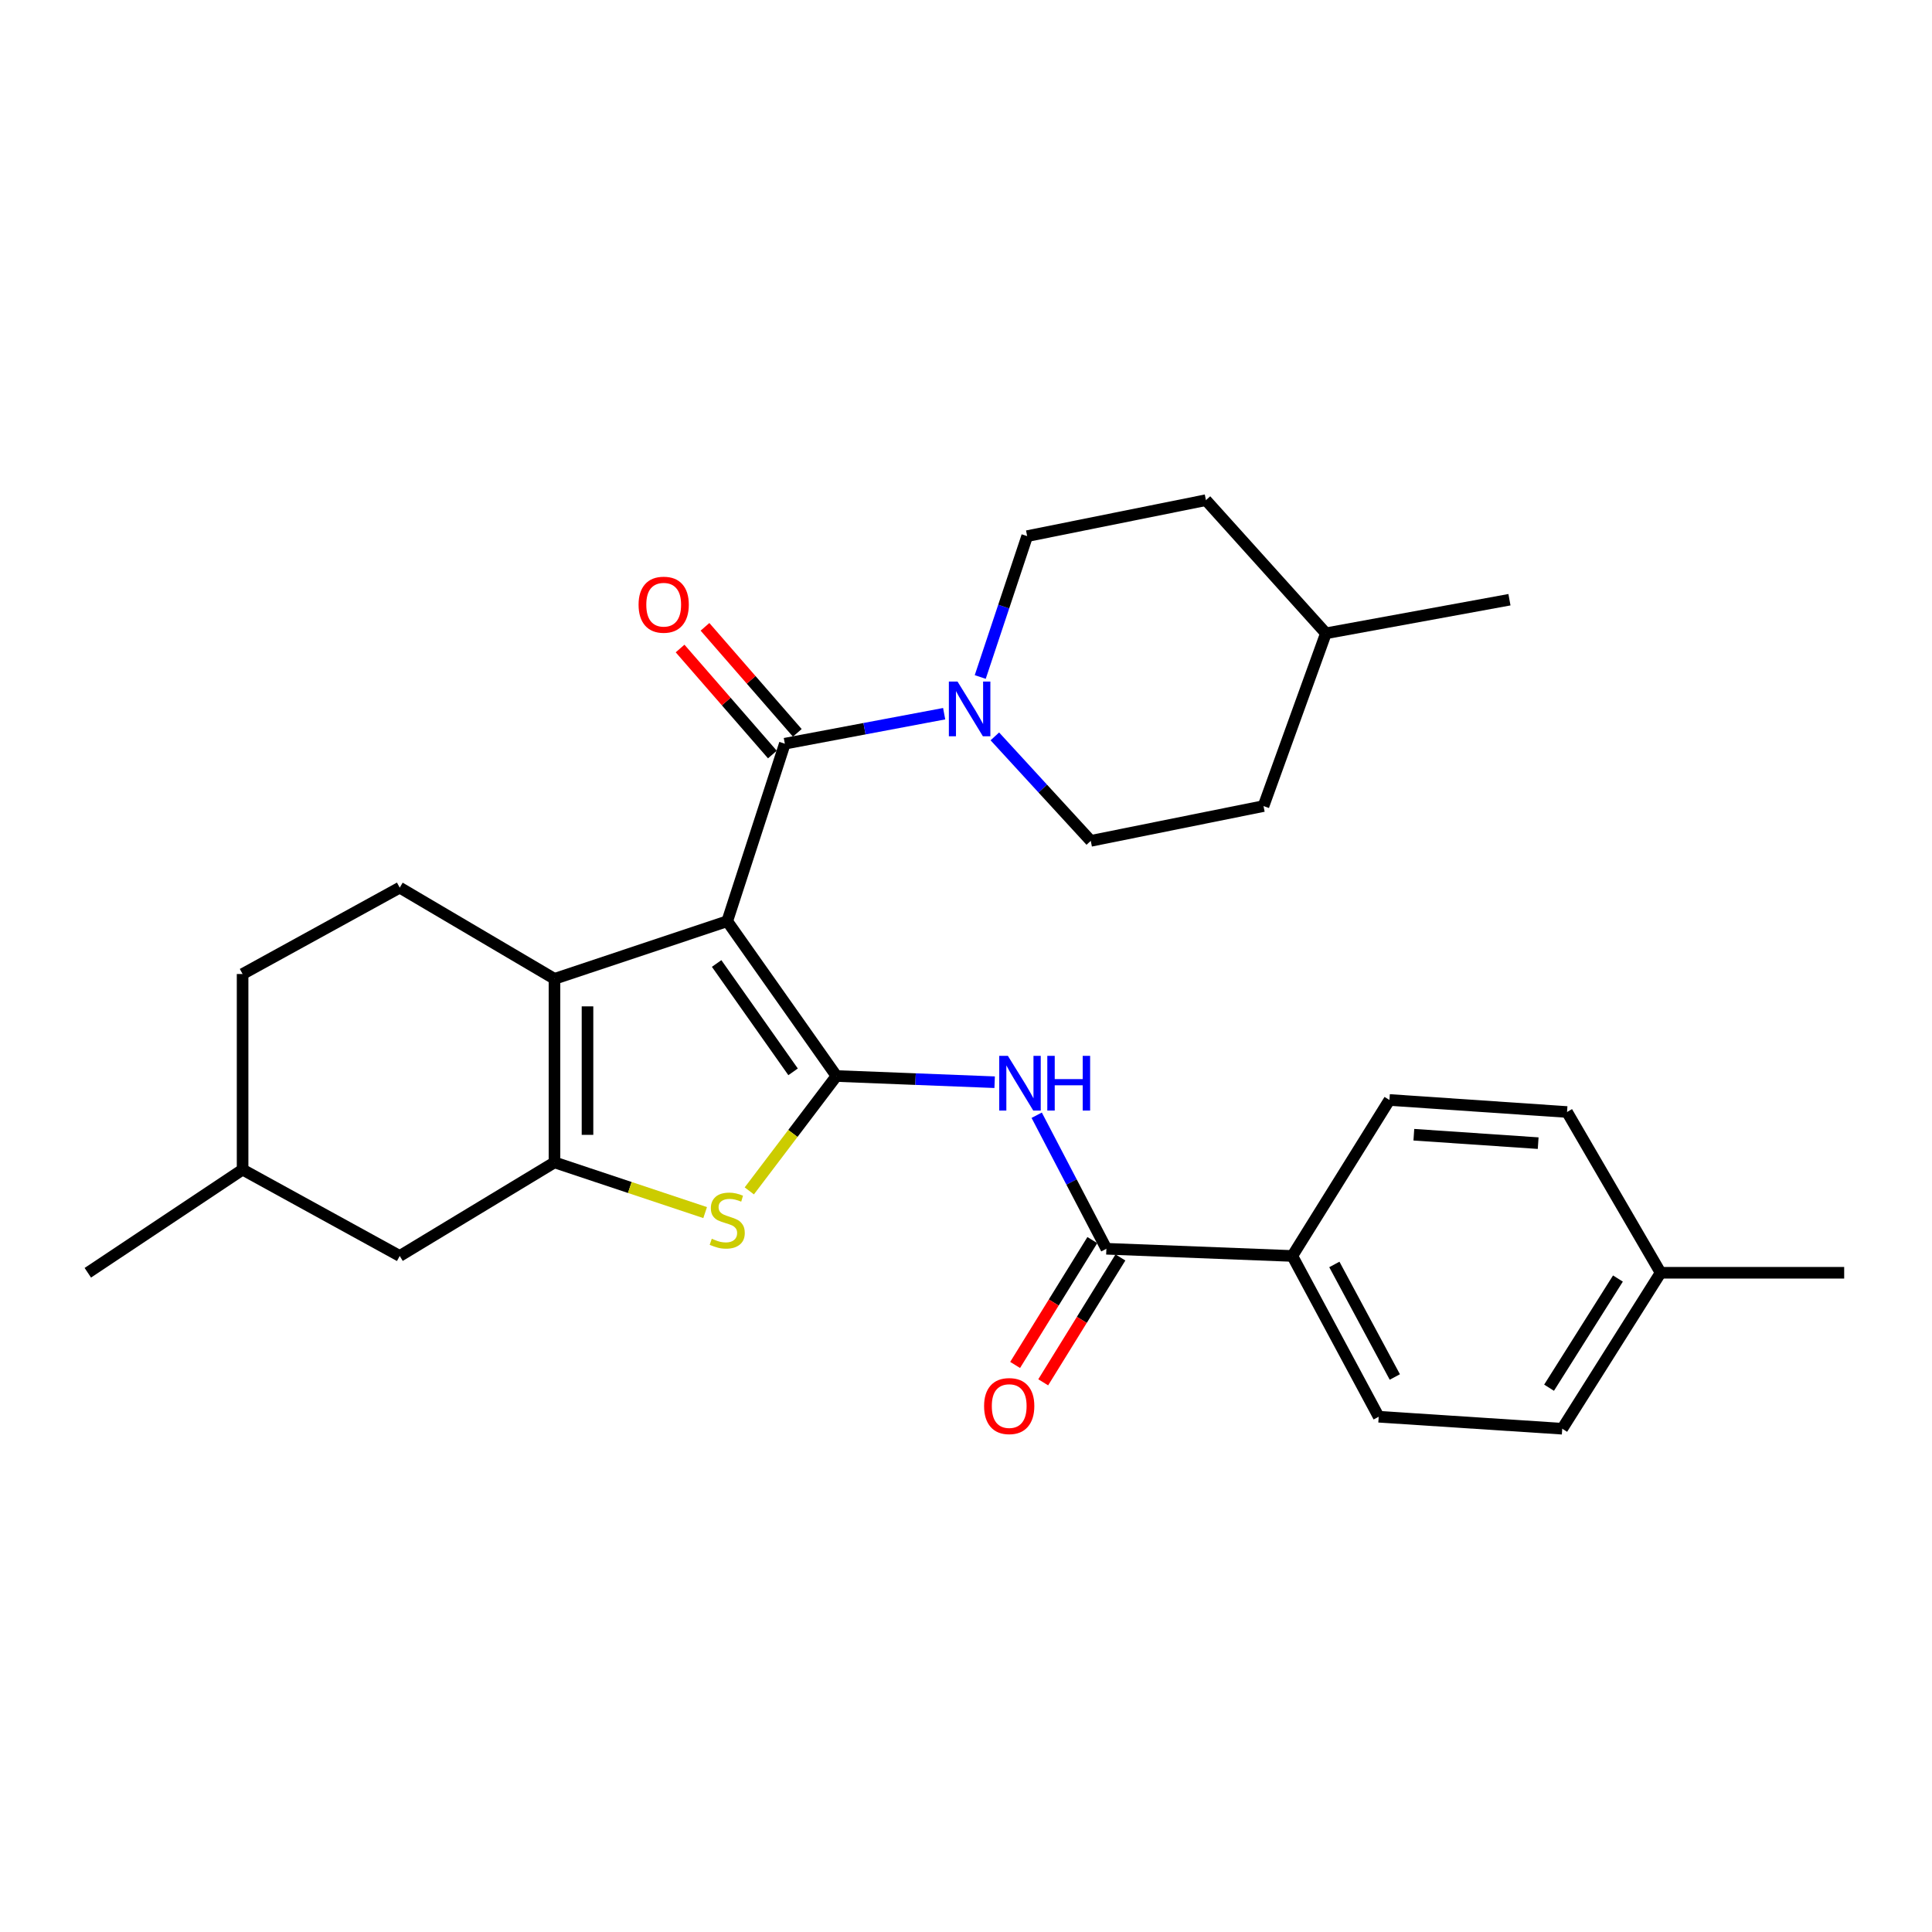 <?xml version='1.0' encoding='iso-8859-1'?>
<svg version='1.1' baseProfile='full'
              xmlns='http://www.w3.org/2000/svg'
                      xmlns:rdkit='http://www.rdkit.org/xml'
                      xmlns:xlink='http://www.w3.org/1999/xlink'
                  xml:space='preserve'
width='1000px' height='1000px' viewBox='0 0 1000 1000'>
<!-- END OF HEADER -->
<rect style='opacity:1.0;fill:#FFFFFF;stroke:none' width='1000' height='1000' x='0' y='0'> </rect>
<path class='bond-0' d='M 376.417,476.831 L 432.943,556.943' style='fill:none;fill-rule:evenodd;stroke:#000000;stroke-width:6px;stroke-linecap:butt;stroke-linejoin:miter;stroke-opacity:1' />
<path class='bond-0' d='M 370.931,498.701 L 410.499,554.78' style='fill:none;fill-rule:evenodd;stroke:#000000;stroke-width:6px;stroke-linecap:butt;stroke-linejoin:miter;stroke-opacity:1' />
<path class='bond-1' d='M 376.417,476.831 L 286.999,506.646' style='fill:none;fill-rule:evenodd;stroke:#000000;stroke-width:6px;stroke-linecap:butt;stroke-linejoin:miter;stroke-opacity:1' />
<path class='bond-4' d='M 376.417,476.831 L 406.233,384.934' style='fill:none;fill-rule:evenodd;stroke:#000000;stroke-width:6px;stroke-linecap:butt;stroke-linejoin:miter;stroke-opacity:1' />
<path class='bond-3' d='M 432.943,556.943 L 410.389,586.673' style='fill:none;fill-rule:evenodd;stroke:#000000;stroke-width:6px;stroke-linecap:butt;stroke-linejoin:miter;stroke-opacity:1' />
<path class='bond-3' d='M 410.389,586.673 L 387.835,616.403' style='fill:none;fill-rule:evenodd;stroke:#CCCC00;stroke-width:6px;stroke-linecap:butt;stroke-linejoin:miter;stroke-opacity:1' />
<path class='bond-5' d='M 432.943,556.943 L 473.886,558.548' style='fill:none;fill-rule:evenodd;stroke:#000000;stroke-width:6px;stroke-linecap:butt;stroke-linejoin:miter;stroke-opacity:1' />
<path class='bond-5' d='M 473.886,558.548 L 514.828,560.152' style='fill:none;fill-rule:evenodd;stroke:#0000FF;stroke-width:6px;stroke-linecap:butt;stroke-linejoin:miter;stroke-opacity:1' />
<path class='bond-2' d='M 286.999,506.646 L 286.999,601.648' style='fill:none;fill-rule:evenodd;stroke:#000000;stroke-width:6px;stroke-linecap:butt;stroke-linejoin:miter;stroke-opacity:1' />
<path class='bond-2' d='M 304.091,520.896 L 304.091,587.398' style='fill:none;fill-rule:evenodd;stroke:#000000;stroke-width:6px;stroke-linecap:butt;stroke-linejoin:miter;stroke-opacity:1' />
<path class='bond-8' d='M 286.999,506.646 L 206.905,459.445' style='fill:none;fill-rule:evenodd;stroke:#000000;stroke-width:6px;stroke-linecap:butt;stroke-linejoin:miter;stroke-opacity:1' />
<path class='bond-9' d='M 286.999,601.648 L 206.905,650.084' style='fill:none;fill-rule:evenodd;stroke:#000000;stroke-width:6px;stroke-linecap:butt;stroke-linejoin:miter;stroke-opacity:1' />
<path class='bond-28' d='M 286.999,601.648 L 325.99,614.645' style='fill:none;fill-rule:evenodd;stroke:#000000;stroke-width:6px;stroke-linecap:butt;stroke-linejoin:miter;stroke-opacity:1' />
<path class='bond-28' d='M 325.99,614.645 L 364.981,627.642' style='fill:none;fill-rule:evenodd;stroke:#CCCC00;stroke-width:6px;stroke-linecap:butt;stroke-linejoin:miter;stroke-opacity:1' />
<path class='bond-6' d='M 406.233,384.934 L 447.465,377.172' style='fill:none;fill-rule:evenodd;stroke:#000000;stroke-width:6px;stroke-linecap:butt;stroke-linejoin:miter;stroke-opacity:1' />
<path class='bond-6' d='M 447.465,377.172 L 488.698,369.41' style='fill:none;fill-rule:evenodd;stroke:#0000FF;stroke-width:6px;stroke-linecap:butt;stroke-linejoin:miter;stroke-opacity:1' />
<path class='bond-11' d='M 412.678,379.322 L 388.789,351.885' style='fill:none;fill-rule:evenodd;stroke:#000000;stroke-width:6px;stroke-linecap:butt;stroke-linejoin:miter;stroke-opacity:1' />
<path class='bond-11' d='M 388.789,351.885 L 364.9,324.447' style='fill:none;fill-rule:evenodd;stroke:#FF0000;stroke-width:6px;stroke-linecap:butt;stroke-linejoin:miter;stroke-opacity:1' />
<path class='bond-11' d='M 399.788,390.546 L 375.899,363.108' style='fill:none;fill-rule:evenodd;stroke:#000000;stroke-width:6px;stroke-linecap:butt;stroke-linejoin:miter;stroke-opacity:1' />
<path class='bond-11' d='M 375.899,363.108 L 352.009,335.67' style='fill:none;fill-rule:evenodd;stroke:#FF0000;stroke-width:6px;stroke-linecap:butt;stroke-linejoin:miter;stroke-opacity:1' />
<path class='bond-7' d='M 536.594,577.242 L 554.627,611.802' style='fill:none;fill-rule:evenodd;stroke:#0000FF;stroke-width:6px;stroke-linecap:butt;stroke-linejoin:miter;stroke-opacity:1' />
<path class='bond-7' d='M 554.627,611.802 L 572.659,646.362' style='fill:none;fill-rule:evenodd;stroke:#000000;stroke-width:6px;stroke-linecap:butt;stroke-linejoin:miter;stroke-opacity:1' />
<path class='bond-13' d='M 514.929,381.153 L 539.753,408.192' style='fill:none;fill-rule:evenodd;stroke:#0000FF;stroke-width:6px;stroke-linecap:butt;stroke-linejoin:miter;stroke-opacity:1' />
<path class='bond-13' d='M 539.753,408.192 L 564.578,435.231' style='fill:none;fill-rule:evenodd;stroke:#000000;stroke-width:6px;stroke-linecap:butt;stroke-linejoin:miter;stroke-opacity:1' />
<path class='bond-14' d='M 507.372,350.414 L 519.515,313.959' style='fill:none;fill-rule:evenodd;stroke:#0000FF;stroke-width:6px;stroke-linecap:butt;stroke-linejoin:miter;stroke-opacity:1' />
<path class='bond-14' d='M 519.515,313.959 L 531.658,277.503' style='fill:none;fill-rule:evenodd;stroke:#000000;stroke-width:6px;stroke-linecap:butt;stroke-linejoin:miter;stroke-opacity:1' />
<path class='bond-10' d='M 572.659,646.362 L 668.895,650.084' style='fill:none;fill-rule:evenodd;stroke:#000000;stroke-width:6px;stroke-linecap:butt;stroke-linejoin:miter;stroke-opacity:1' />
<path class='bond-12' d='M 565.39,641.867 L 545.409,674.181' style='fill:none;fill-rule:evenodd;stroke:#000000;stroke-width:6px;stroke-linecap:butt;stroke-linejoin:miter;stroke-opacity:1' />
<path class='bond-12' d='M 545.409,674.181 L 525.427,706.494' style='fill:none;fill-rule:evenodd;stroke:#FF0000;stroke-width:6px;stroke-linecap:butt;stroke-linejoin:miter;stroke-opacity:1' />
<path class='bond-12' d='M 579.927,650.856 L 559.946,683.17' style='fill:none;fill-rule:evenodd;stroke:#000000;stroke-width:6px;stroke-linecap:butt;stroke-linejoin:miter;stroke-opacity:1' />
<path class='bond-12' d='M 559.946,683.17 L 539.964,715.483' style='fill:none;fill-rule:evenodd;stroke:#FF0000;stroke-width:6px;stroke-linecap:butt;stroke-linejoin:miter;stroke-opacity:1' />
<path class='bond-17' d='M 206.905,459.445 L 125.567,504.149' style='fill:none;fill-rule:evenodd;stroke:#000000;stroke-width:6px;stroke-linecap:butt;stroke-linejoin:miter;stroke-opacity:1' />
<path class='bond-29' d='M 206.905,650.084 L 125.567,605.389' style='fill:none;fill-rule:evenodd;stroke:#000000;stroke-width:6px;stroke-linecap:butt;stroke-linejoin:miter;stroke-opacity:1' />
<path class='bond-15' d='M 668.895,650.084 L 713.609,733.302' style='fill:none;fill-rule:evenodd;stroke:#000000;stroke-width:6px;stroke-linecap:butt;stroke-linejoin:miter;stroke-opacity:1' />
<path class='bond-15' d='M 690.658,654.477 L 721.958,712.729' style='fill:none;fill-rule:evenodd;stroke:#000000;stroke-width:6px;stroke-linecap:butt;stroke-linejoin:miter;stroke-opacity:1' />
<path class='bond-16' d='M 668.895,650.084 L 719.173,569.344' style='fill:none;fill-rule:evenodd;stroke:#000000;stroke-width:6px;stroke-linecap:butt;stroke-linejoin:miter;stroke-opacity:1' />
<path class='bond-21' d='M 564.578,435.231 L 653.987,417.218' style='fill:none;fill-rule:evenodd;stroke:#000000;stroke-width:6px;stroke-linecap:butt;stroke-linejoin:miter;stroke-opacity:1' />
<path class='bond-23' d='M 531.658,277.503 L 624.191,258.882' style='fill:none;fill-rule:evenodd;stroke:#000000;stroke-width:6px;stroke-linecap:butt;stroke-linejoin:miter;stroke-opacity:1' />
<path class='bond-20' d='M 713.609,733.302 L 808.61,739.502' style='fill:none;fill-rule:evenodd;stroke:#000000;stroke-width:6px;stroke-linecap:butt;stroke-linejoin:miter;stroke-opacity:1' />
<path class='bond-19' d='M 719.173,569.344 L 811.098,575.573' style='fill:none;fill-rule:evenodd;stroke:#000000;stroke-width:6px;stroke-linecap:butt;stroke-linejoin:miter;stroke-opacity:1' />
<path class='bond-19' d='M 731.806,587.331 L 796.154,591.692' style='fill:none;fill-rule:evenodd;stroke:#000000;stroke-width:6px;stroke-linecap:butt;stroke-linejoin:miter;stroke-opacity:1' />
<path class='bond-18' d='M 125.567,504.149 L 125.567,605.389' style='fill:none;fill-rule:evenodd;stroke:#000000;stroke-width:6px;stroke-linecap:butt;stroke-linejoin:miter;stroke-opacity:1' />
<path class='bond-26' d='M 125.567,605.389 L 45.455,658.782' style='fill:none;fill-rule:evenodd;stroke:#000000;stroke-width:6px;stroke-linecap:butt;stroke-linejoin:miter;stroke-opacity:1' />
<path class='bond-22' d='M 811.098,575.573 L 859.534,658.782' style='fill:none;fill-rule:evenodd;stroke:#000000;stroke-width:6px;stroke-linecap:butt;stroke-linejoin:miter;stroke-opacity:1' />
<path class='bond-31' d='M 808.61,739.502 L 859.534,658.782' style='fill:none;fill-rule:evenodd;stroke:#000000;stroke-width:6px;stroke-linecap:butt;stroke-linejoin:miter;stroke-opacity:1' />
<path class='bond-31' d='M 801.794,718.275 L 837.44,661.77' style='fill:none;fill-rule:evenodd;stroke:#000000;stroke-width:6px;stroke-linecap:butt;stroke-linejoin:miter;stroke-opacity:1' />
<path class='bond-30' d='M 653.987,417.218 L 686.291,327.8' style='fill:none;fill-rule:evenodd;stroke:#000000;stroke-width:6px;stroke-linecap:butt;stroke-linejoin:miter;stroke-opacity:1' />
<path class='bond-25' d='M 859.534,658.782 L 954.545,658.782' style='fill:none;fill-rule:evenodd;stroke:#000000;stroke-width:6px;stroke-linecap:butt;stroke-linejoin:miter;stroke-opacity:1' />
<path class='bond-24' d='M 624.191,258.882 L 686.291,327.8' style='fill:none;fill-rule:evenodd;stroke:#000000;stroke-width:6px;stroke-linecap:butt;stroke-linejoin:miter;stroke-opacity:1' />
<path class='bond-27' d='M 686.291,327.8 L 781.292,310.414' style='fill:none;fill-rule:evenodd;stroke:#000000;stroke-width:6px;stroke-linecap:butt;stroke-linejoin:miter;stroke-opacity:1' />
<path  class='atom-4' d='M 368.417 641.174
Q 368.737 641.294, 370.057 641.854
Q 371.377 642.414, 372.817 642.774
Q 374.297 643.094, 375.737 643.094
Q 378.417 643.094, 379.977 641.814
Q 381.537 640.494, 381.537 638.214
Q 381.537 636.654, 380.737 635.694
Q 379.977 634.734, 378.777 634.214
Q 377.577 633.694, 375.577 633.094
Q 373.057 632.334, 371.537 631.614
Q 370.057 630.894, 368.977 629.374
Q 367.937 627.854, 367.937 625.294
Q 367.937 621.734, 370.337 619.534
Q 372.777 617.334, 377.577 617.334
Q 380.857 617.334, 384.577 618.894
L 383.657 621.974
Q 380.257 620.574, 377.697 620.574
Q 374.937 620.574, 373.417 621.734
Q 371.897 622.854, 371.937 624.814
Q 371.937 626.334, 372.697 627.254
Q 373.497 628.174, 374.617 628.694
Q 375.777 629.214, 377.697 629.814
Q 380.257 630.614, 381.777 631.414
Q 383.297 632.214, 384.377 633.854
Q 385.497 635.454, 385.497 638.214
Q 385.497 642.134, 382.857 644.254
Q 380.257 646.334, 375.897 646.334
Q 373.377 646.334, 371.457 645.774
Q 369.577 645.254, 367.337 644.334
L 368.417 641.174
' fill='#CCCC00'/>
<path  class='atom-6' d='M 521.685 546.506
L 530.965 561.506
Q 531.885 562.986, 533.365 565.666
Q 534.845 568.346, 534.925 568.506
L 534.925 546.506
L 538.685 546.506
L 538.685 574.826
L 534.805 574.826
L 524.845 558.426
Q 523.685 556.506, 522.445 554.306
Q 521.245 552.106, 520.885 551.426
L 520.885 574.826
L 517.205 574.826
L 517.205 546.506
L 521.685 546.506
' fill='#0000FF'/>
<path  class='atom-6' d='M 542.085 546.506
L 545.925 546.506
L 545.925 558.546
L 560.405 558.546
L 560.405 546.506
L 564.245 546.506
L 564.245 574.826
L 560.405 574.826
L 560.405 561.746
L 545.925 561.746
L 545.925 574.826
L 542.085 574.826
L 542.085 546.506
' fill='#0000FF'/>
<path  class='atom-7' d='M 495.611 352.771
L 504.891 367.771
Q 505.811 369.251, 507.291 371.931
Q 508.771 374.611, 508.851 374.771
L 508.851 352.771
L 512.611 352.771
L 512.611 381.091
L 508.731 381.091
L 498.771 364.691
Q 497.611 362.771, 496.371 360.571
Q 495.171 358.371, 494.811 357.691
L 494.811 381.091
L 491.131 381.091
L 491.131 352.771
L 495.611 352.771
' fill='#0000FF'/>
<path  class='atom-12' d='M 330.525 312.991
Q 330.525 306.191, 333.885 302.391
Q 337.245 298.591, 343.525 298.591
Q 349.805 298.591, 353.165 302.391
Q 356.525 306.191, 356.525 312.991
Q 356.525 319.871, 353.125 323.791
Q 349.725 327.671, 343.525 327.671
Q 337.285 327.671, 333.885 323.791
Q 330.525 319.911, 330.525 312.991
M 343.525 324.471
Q 347.845 324.471, 350.165 321.591
Q 352.525 318.671, 352.525 312.991
Q 352.525 307.431, 350.165 304.631
Q 347.845 301.791, 343.525 301.791
Q 339.205 301.791, 336.845 304.591
Q 334.525 307.391, 334.525 312.991
Q 334.525 318.711, 336.845 321.591
Q 339.205 324.471, 343.525 324.471
' fill='#FF0000'/>
<path  class='atom-13' d='M 509.362 727.779
Q 509.362 720.979, 512.722 717.179
Q 516.082 713.379, 522.362 713.379
Q 528.642 713.379, 532.002 717.179
Q 535.362 720.979, 535.362 727.779
Q 535.362 734.659, 531.962 738.579
Q 528.562 742.459, 522.362 742.459
Q 516.122 742.459, 512.722 738.579
Q 509.362 734.699, 509.362 727.779
M 522.362 739.259
Q 526.682 739.259, 529.002 736.379
Q 531.362 733.459, 531.362 727.779
Q 531.362 722.219, 529.002 719.419
Q 526.682 716.579, 522.362 716.579
Q 518.042 716.579, 515.682 719.379
Q 513.362 722.179, 513.362 727.779
Q 513.362 733.499, 515.682 736.379
Q 518.042 739.259, 522.362 739.259
' fill='#FF0000'/>
</svg>
